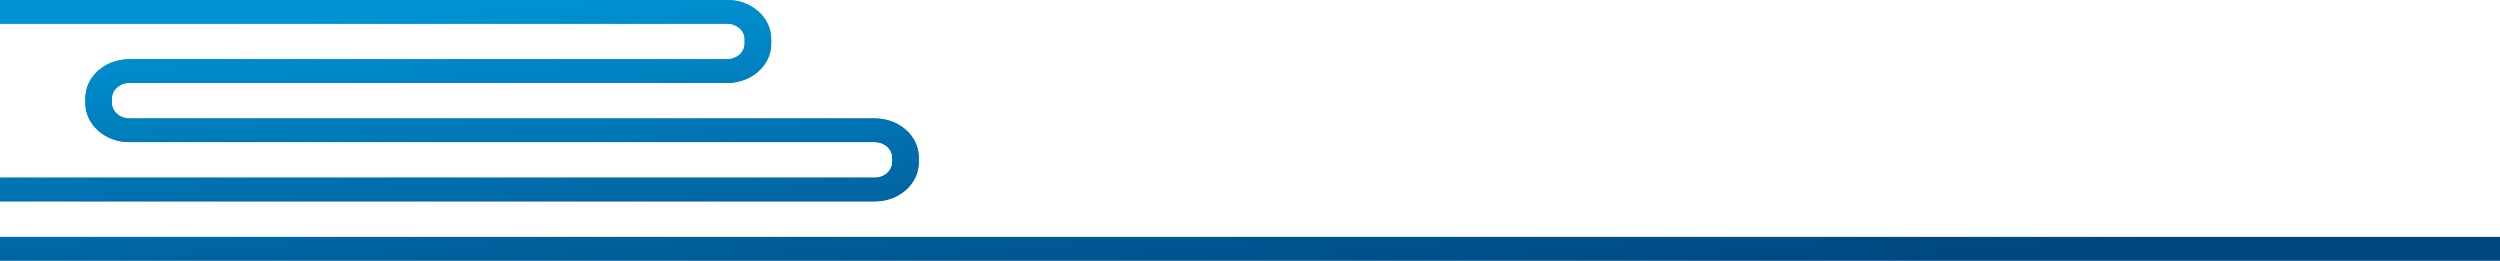 <?xml version="1.0" encoding="iso-8859-1"?>
<!-- Generator: Adobe Illustrator 26.0.2, SVG Export Plug-In . SVG Version: 6.00 Build 0)  -->
<svg version="1.1" id="Livello_1" xmlns="http://www.w3.org/2000/svg" xmlns:xlink="http://www.w3.org/1999/xlink" x="0px" y="0px"
	 viewBox="0 0 2192.402 228.505" style="enable-background:new 0 0 2192.402 228.505;" xml:space="preserve">
<g transform="translate(186.345 -4590)">
	<g transform="translate(-186.345 4590)">
		<g>
			<defs>
				<rect id="SVGID_1_" x="-184.014" width="2459.224" height="228.505"/>
			</defs>
			<clipPath id="SVGID_00000129181927342235750430000003629242380492820642_">
				<use xlink:href="#SVGID_1_"  style="overflow:visible;"/>
			</clipPath>
			<g style="clip-path:url(#SVGID_00000129181927342235750430000003629242380492820642_);">
				
					<linearGradient id="SVGID_00000137106410196687238250000005287507819334397571_" gradientUnits="userSpaceOnUse" x1="896.198" y1="138.25" x2="895.51" y2="139.188" gradientTransform="matrix(2133.985 0 0 -228.5 -1911154.625 31850.5)">
					<stop  offset="0" style="stop-color:#004680"/>
					<stop  offset="1" style="stop-color:#0093D3"/>
				</linearGradient>
				<path style="fill:url(#SVGID_00000137106410196687238250000005287507819334397571_);" d="M1151.031,207.771H-145.635
					c-8.311-0.076-15.03-6.061-15.122-13.471v-4.271c0.093-7.409,6.811-13.393,15.122-13.469h912.987
					c21.177-0.028,38.338-15.321,38.379-34.2v-4.27c-0.044-18.878-17.204-34.169-38.379-34.2H113.246
					c-8.31-0.077-15.028-6.061-15.122-13.469v-4.27c0.093-7.409,6.811-13.393,15.122-13.47h524.664
					c21.175-0.031,38.336-15.322,38.38-34.2V34.2c-0.044-18.878-17.205-34.169-38.38-34.2H-16.195v20.734h654.106
					c8.309,0.077,15.027,6.058,15.123,13.466v4.27c-0.094,7.409-6.813,13.393-15.124,13.469H113.246
					c-21.175,0.031-38.335,15.322-38.379,34.2v4.27c0.044,18.878,17.204,34.169,38.379,34.2h654.105
					c2.947,0.011,5.826,0.798,8.274,2.261c4.234,2.486,6.802,6.689,6.848,11.209v4.27c-0.01,2.119-0.591,4.205-1.695,6.082
					c-2.593,4.492-7.761,7.335-13.427,7.387h-912.987c-21.181,0.031-38.343,15.33-38.379,34.213v4.269
					c0.044,18.878,17.204,34.169,38.379,34.2h2355.319v-20.729H1151.031z"/>
			</g>
		</g>
	</g>
	<g transform="translate(-186.345 4590)">
		<g>
			<defs>
				<rect id="SVGID_00000085945974005517458810000006038584002498897051_" x="-184.014" width="2459.224" height="228.505"/>
			</defs>
			<clipPath id="SVGID_00000095325411492940613870000017404615302367046577_">
				<use xlink:href="#SVGID_00000085945974005517458810000006038584002498897051_"  style="overflow:visible;"/>
			</clipPath>
			<g style="clip-path:url(#SVGID_00000095325411492940613870000017404615302367046577_);">
				
					<linearGradient id="SVGID_00000023247192246673082310000012624293671440337573_" gradientUnits="userSpaceOnUse" x1="896.198" y1="138.25" x2="895.51" y2="139.188" gradientTransform="matrix(2133.985 0 0 -228.5 -1911154.625 31850.5)">
					<stop  offset="0" style="stop-color:#004680"/>
					<stop  offset="1" style="stop-color:#0093D3"/>
				</linearGradient>
				<path style="fill:url(#SVGID_00000023247192246673082310000012624293671440337573_);" d="M1151.031,207.771H-145.635
					c-8.311-0.076-15.03-6.061-15.122-13.471v-4.271c0.093-7.409,6.811-13.393,15.122-13.469h912.987
					c21.177-0.028,38.338-15.321,38.379-34.2v-4.27c-0.044-18.878-17.204-34.169-38.379-34.2H113.246
					c-8.31-0.077-15.028-6.061-15.122-13.469v-4.27c0.093-7.409,6.811-13.393,15.122-13.47h524.664
					c21.175-0.031,38.336-15.322,38.38-34.2V34.2c-0.044-18.878-17.205-34.169-38.38-34.2H-16.195v20.734h654.106
					c8.309,0.077,15.027,6.058,15.123,13.466v4.27c-0.094,7.409-6.813,13.393-15.124,13.469H113.246
					c-21.175,0.031-38.335,15.322-38.379,34.2v4.27c0.044,18.878,17.204,34.169,38.379,34.2h654.105
					c2.947,0.011,5.826,0.798,8.274,2.261c4.234,2.486,6.802,6.689,6.848,11.209v4.27c-0.01,2.119-0.591,4.205-1.695,6.082
					c-2.593,4.492-7.761,7.335-13.427,7.387h-912.987c-21.181,0.031-38.343,15.33-38.379,34.213v4.269
					c0.044,18.878,17.204,34.169,38.379,34.2h2355.319v-20.729H1151.031z"/>
			</g>
		</g>
	</g>
</g>
</svg>
